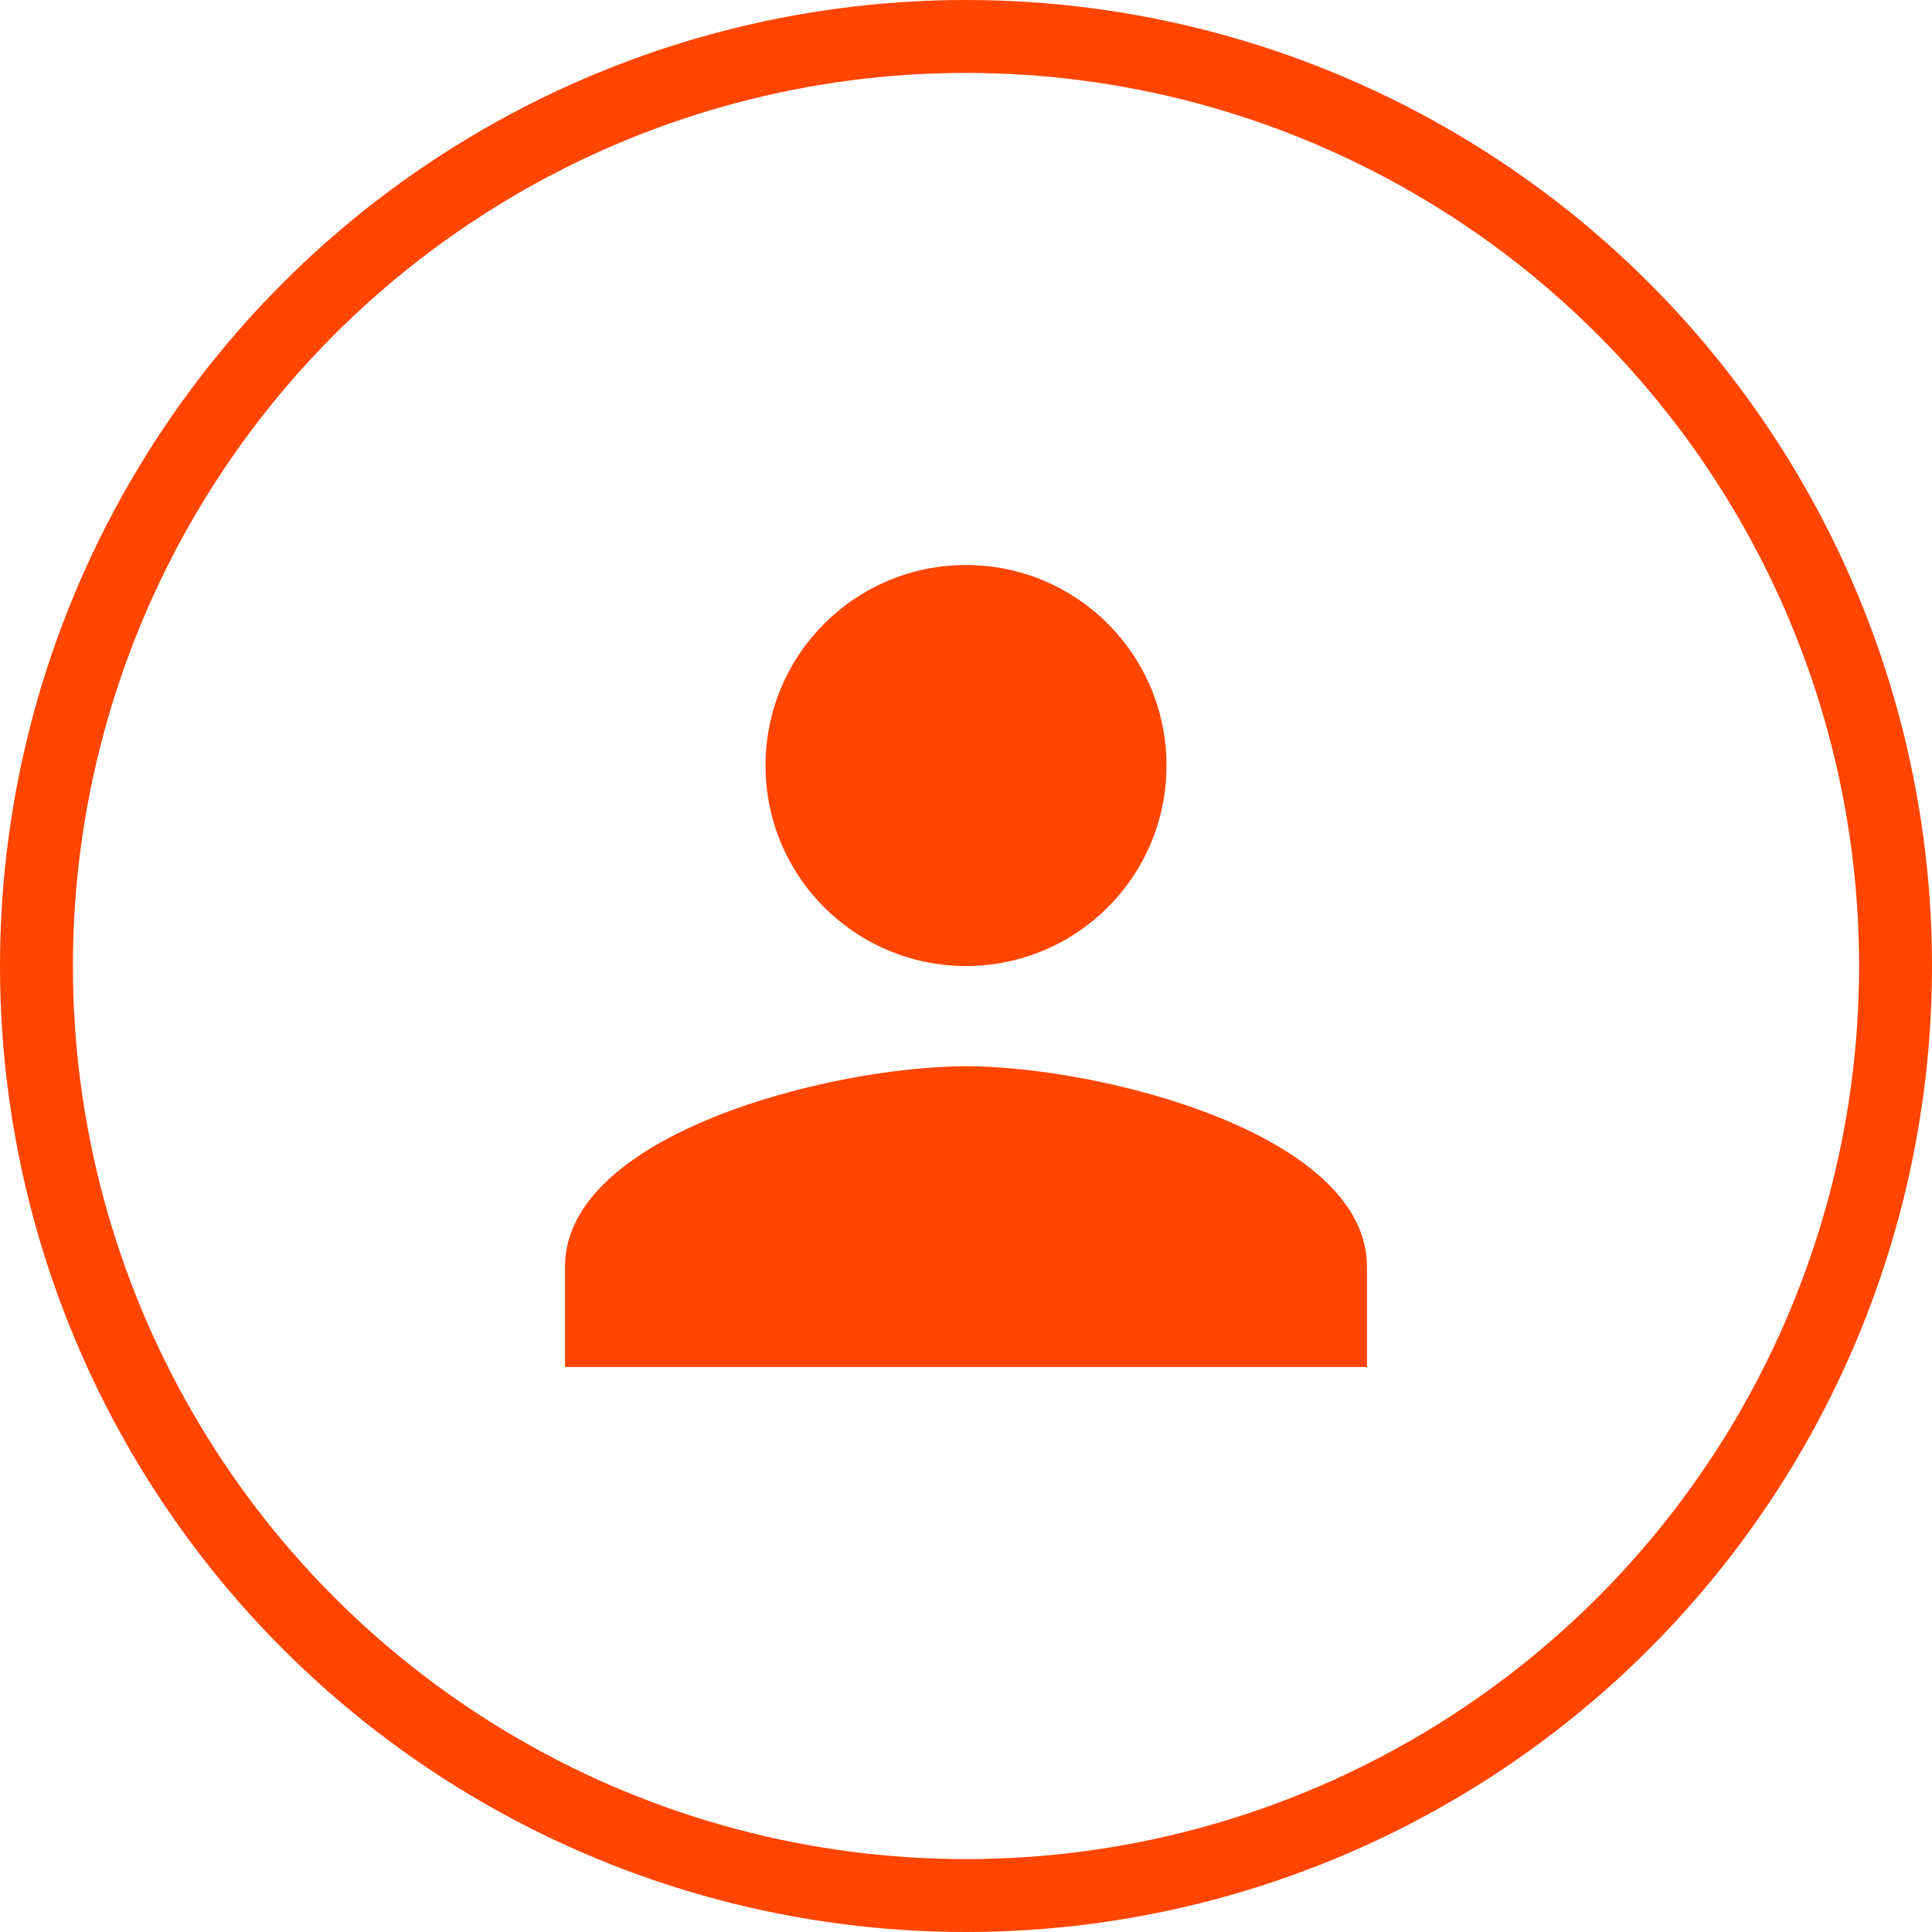 <svg width="53" height="53" viewBox="0 0 53 53" fill="none" xmlns="http://www.w3.org/2000/svg">
<g id="Group 22622">
<circle id="Ellipse 1" cx="26.5" cy="26.5" r="25.5" stroke="#FF4500" stroke-width="2"/>
<g id="Mask group">
<mask id="mask0_8912_4704" style="mask-type:alpha" maskUnits="userSpaceOnUse" x="0" y="0" width="53" height="53">
<circle id="Ellipse 2" cx="26.5" cy="26.5" r="26.5" fill="#D9D9D9"/>
</mask>
<g mask="url(#mask0_8912_4704)">
</g>
<g id="person" clip-path="url(#clip0_8912_4704)">
<path id="Vector" d="M26.5 26.5C29.539 26.5 32 24.039 32 21C32 17.961 29.539 15.5 26.5 15.5C23.461 15.5 21 17.961 21 21C21 24.039 23.461 26.5 26.5 26.5ZM26.5 29.25C22.829 29.25 15.5 31.093 15.5 34.75V37.5H37.5V34.75C37.5 31.093 30.171 29.25 26.5 29.25Z" fill="#FF4500"/>
</g>
</g>
</g>
<defs>
<clipPath id="clip0_8912_4704">
<rect width="33" height="33" fill="white" transform="translate(10 10)"/>
</clipPath>
</defs>
</svg>
